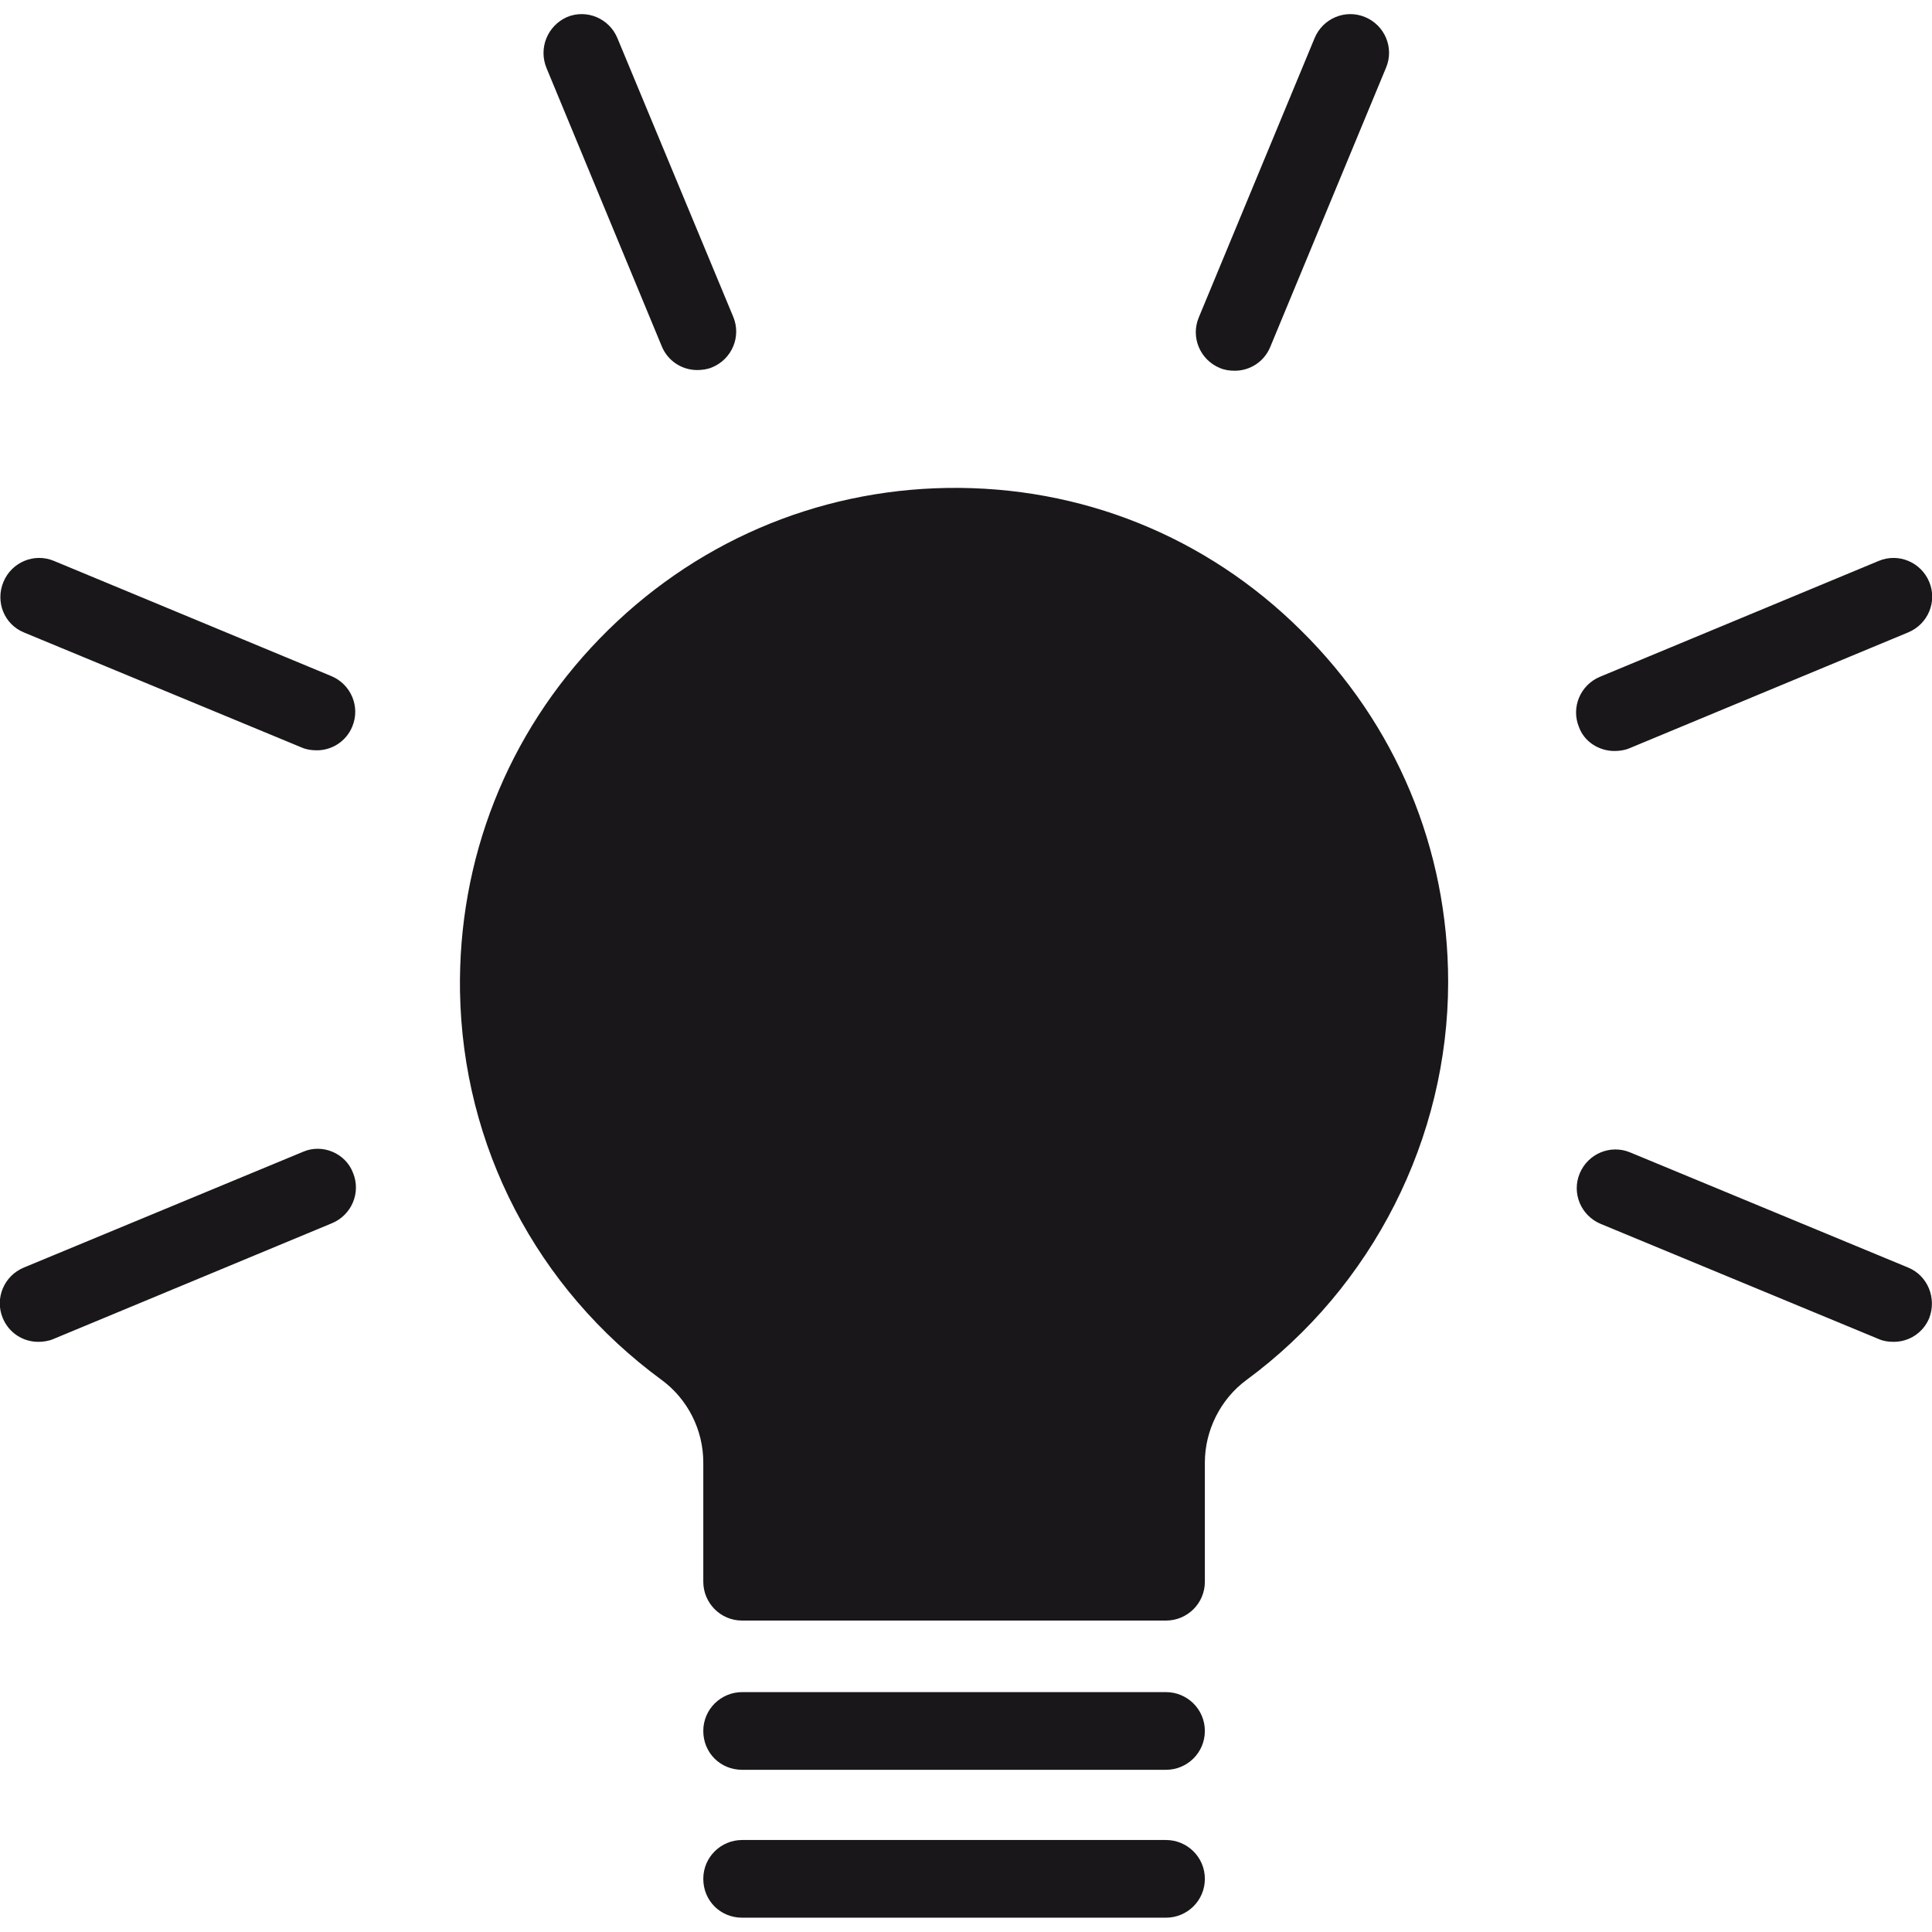 <?xml version="1.0" encoding="utf-8"?>
<!-- Generator: Adobe Illustrator 25.0.0, SVG Export Plug-In . SVG Version: 6.00 Build 0)  -->
<svg version="1.1" id="Calque_1" xmlns="http://www.w3.org/2000/svg" xmlns:xlink="http://www.w3.org/1999/xlink" x="0px" y="0px"
	 viewBox="0 0 283.5 283.5" style="enable-background:new 0 0 283.5 283.5;" xml:space="preserve">
<style type="text/css">
	.st0{fill:#1A171B;}
</style>
<g id="Calque_1_1_">
	<g id="Trait_de_coupe">
	</g>
</g>
<g id="Trait_de_coupe_1_">
</g>
<g id="Decors">
	<path class="st0" d="M139,71.6c-19.3,0.3-37.4,8.1-51,22.1s-20.8,32.4-20.5,51.8c0.4,22.7,11.2,43.5,29.6,57
		c3.8,2.8,6.1,7.3,6.1,12.1v17.5c0,3.1,2.5,5.7,5.7,5.7h62.2c3.1,0,5.7-2.5,5.7-5.7v-17.5c0-4.7,2.3-9.3,6.1-12.1
		c18.5-13.6,29.6-35.5,29.6-58.4c0-19.6-7.7-37.9-21.6-51.6C177,78.7,158.6,71.3,139,71.6z M171.1,248.3h-62.2
		c-3.1,0-5.7,2.5-5.7,5.7c0,3.2,2.5,5.7,5.7,5.7h62.2c3.1,0,5.7-2.5,5.7-5.7S174.2,248.3,171.1,248.3z M171.1,270h-62.2
		c-3.1,0-5.7,2.5-5.7,5.7s2.5,5.7,5.7,5.7h62.2c3.1,0,5.7-2.5,5.7-5.7S174.2,270,171.1,270z M236.9,110.2c0.7,0,1.5-0.1,2.2-0.4
		l40.9-17c2.9-1.2,4.3-4.5,3.1-7.4c-1.2-2.9-4.5-4.3-7.4-3.1l-40.9,17c-2.9,1.2-4.3,4.5-3.1,7.4
		C232.5,108.9,234.7,110.2,236.9,110.2z M97.1,50.8c0.9,2.2,3,3.5,5.2,3.5c0.7,0,1.5-0.1,2.2-0.4c2.9-1.2,4.3-4.5,3.1-7.4l-17-40.9
		c-1.2-2.9-4.5-4.3-7.4-3.1c-2.9,1.3-4.2,4.6-3,7.5L97.1,50.8z M179,54c0.7,0.3,1.4,0.4,2.2,0.4c2.2,0,4.3-1.3,5.2-3.5l17-41
		c1.2-2.9-0.2-6.2-3.1-7.4c-2.9-1.2-6.2,0.2-7.4,3.1l-17,41C174.7,49.5,176.1,52.8,179,54z M3.5,92.8l40.8,16.9
		c0.7,0.3,1.4,0.4,2.2,0.4c2.2,0,4.3-1.3,5.2-3.5c1.2-2.9-0.2-6.2-3.1-7.4L7.9,82.3c-2.9-1.2-6.2,0.2-7.4,3.1S0.6,91.6,3.5,92.8z
		 M44.5,169l-41,17c-2.9,1.2-4.3,4.5-3.1,7.4c0.9,2.2,3,3.5,5.2,3.5c0.7,0,1.5-0.1,2.2-0.4l40.9-17c2.9-1.2,4.3-4.5,3.1-7.4
		C50.7,169.2,47.3,167.8,44.5,169z M280,186l-40.8-16.9c-2.9-1.2-6.2,0.2-7.4,3.1c-1.2,2.9,0.2,6.2,3.1,7.4l40.8,16.9
		c0.7,0.3,1.4,0.4,2.2,0.4c2.2,0,4.3-1.3,5.2-3.5C284.2,190.5,282.9,187.2,280,186z"/>
</g>
</svg>
